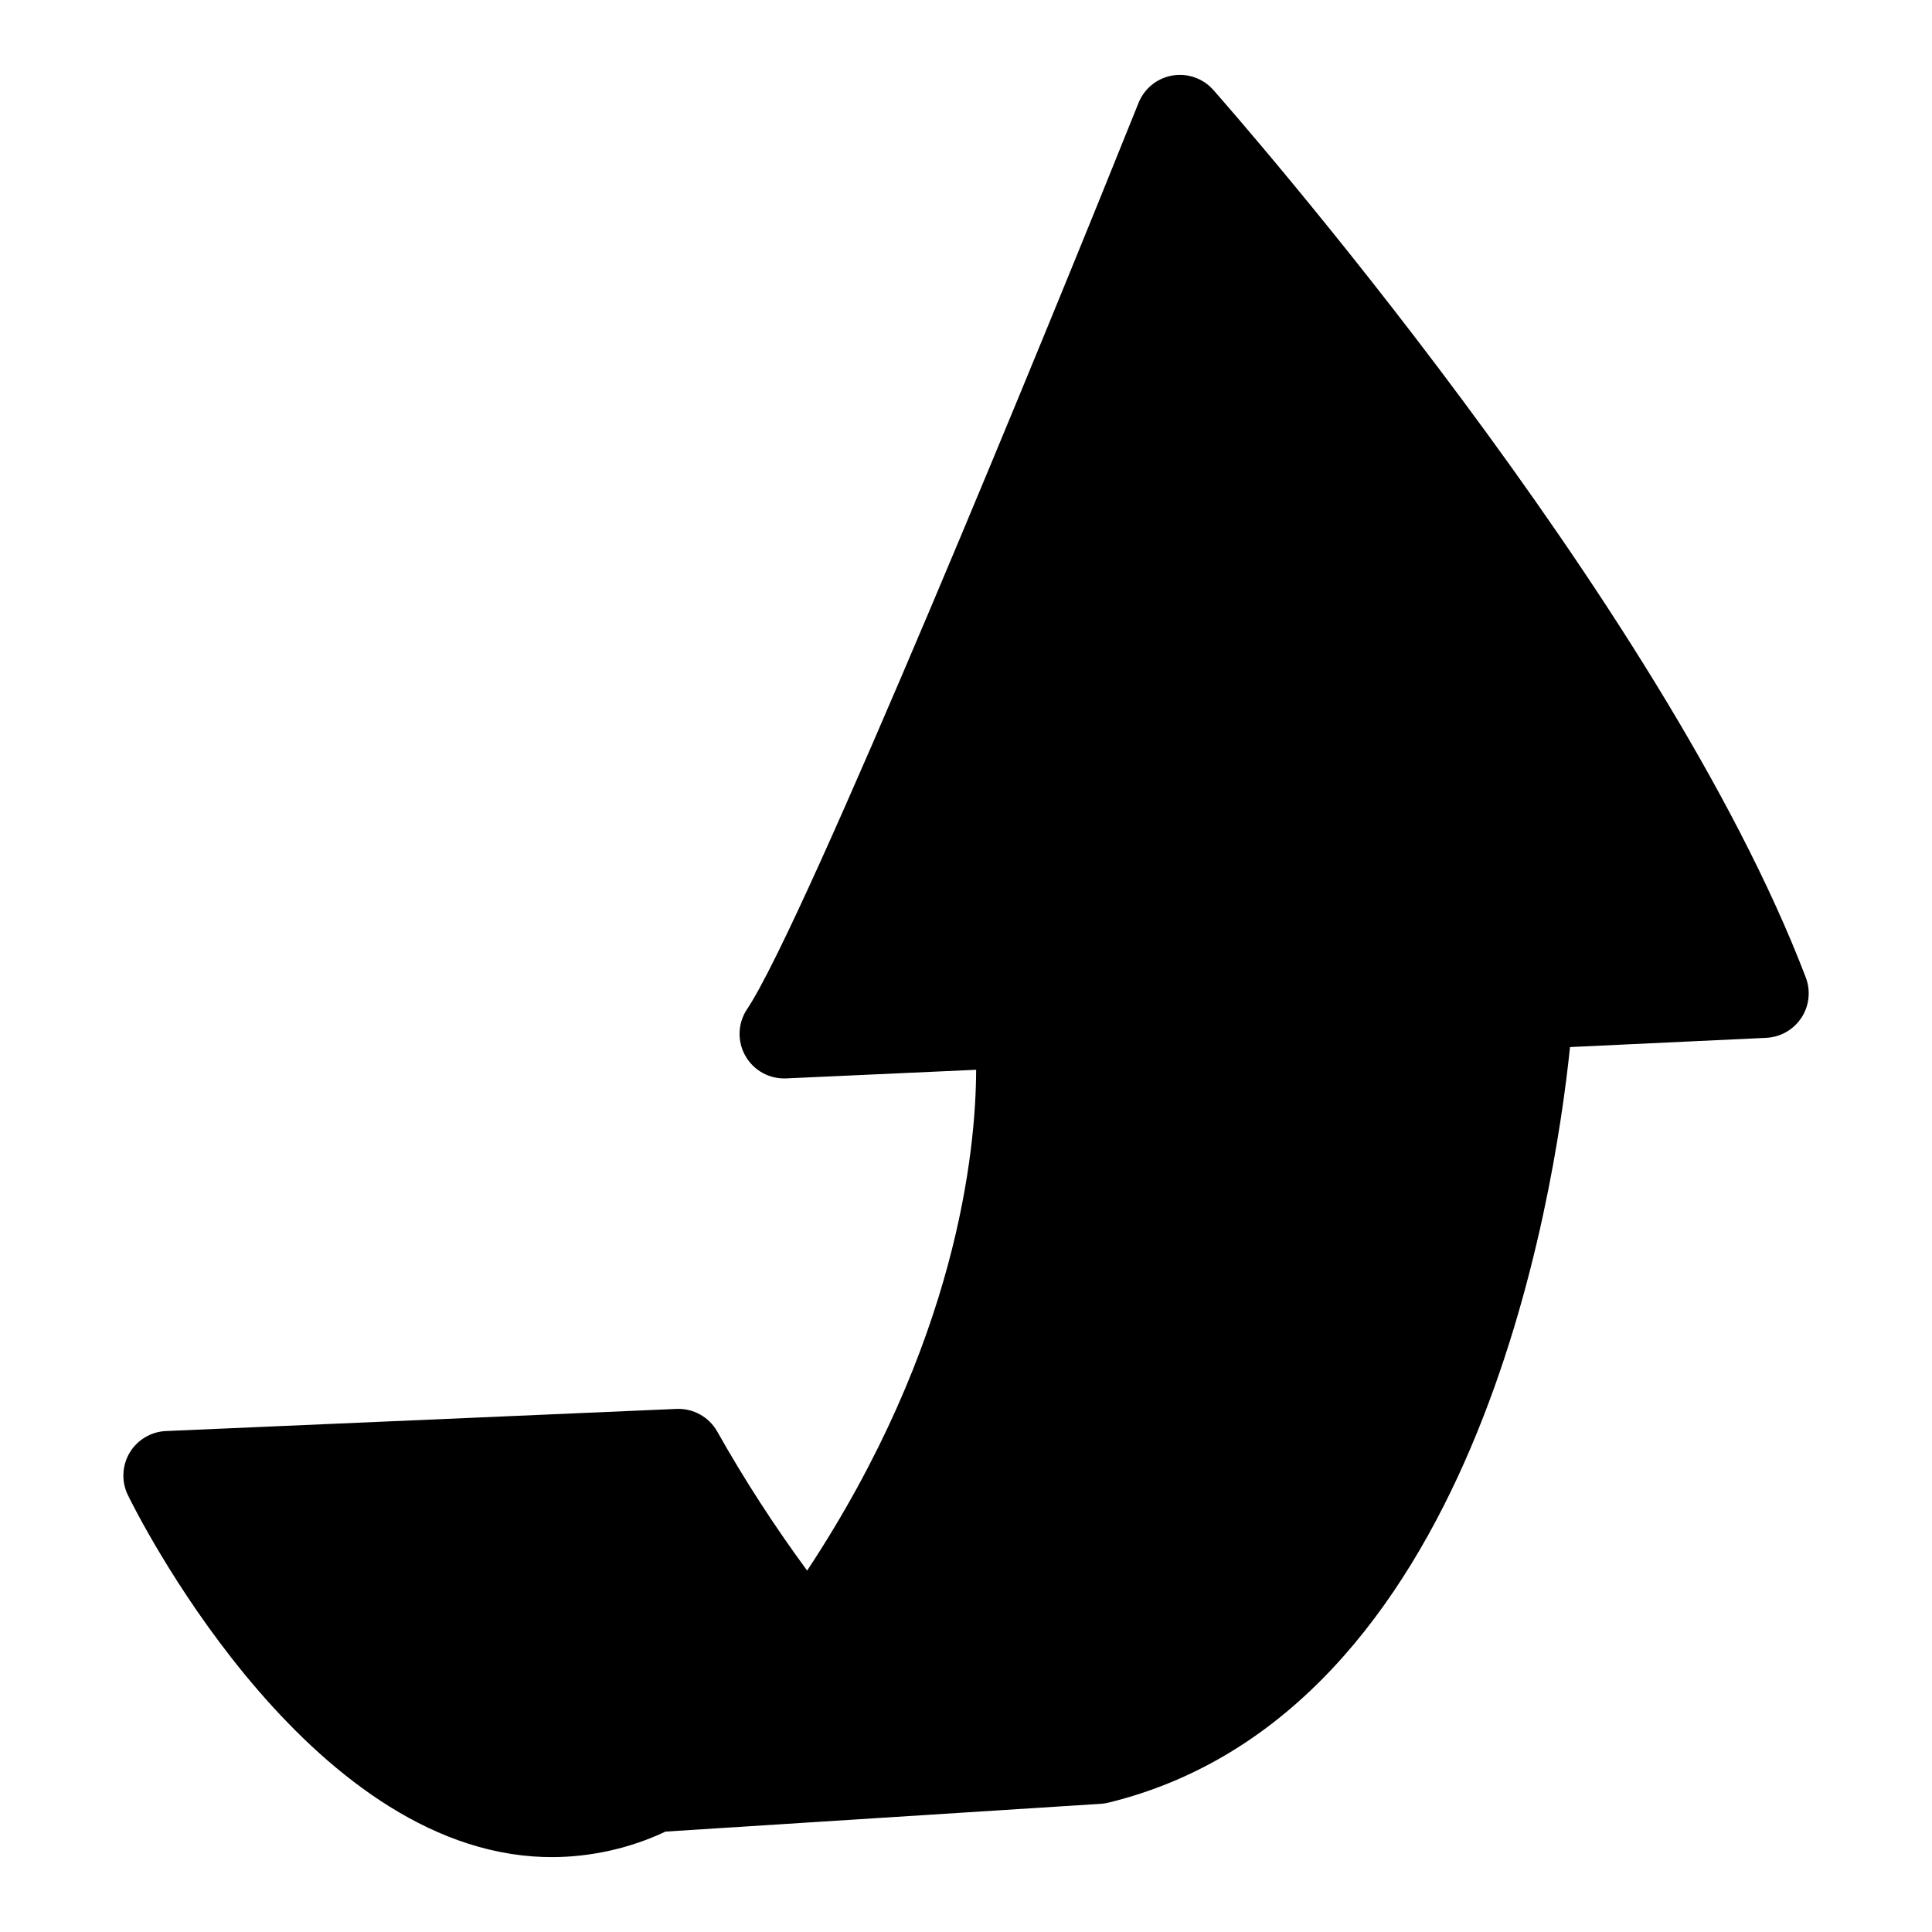 <?xml version="1.0" encoding="UTF-8"?>
<!-- Uploaded to: ICON Repo, www.svgrepo.com, Generator: ICON Repo Mixer Tools -->
<svg fill="#000000" width="800px" height="800px" version="1.1" viewBox="144 144 512 512" xmlns="http://www.w3.org/2000/svg">
 <path d="m621.39 413.71c-2.074 3.168-5.543 5.148-9.328 5.328l-51.992 2.445c-4.117 39.812-25.238 176.5-122.3 200.23-0.672 0.168-1.359 0.273-2.051 0.316l-115.34 7.359c-9.402 4.422-19.66 6.731-30.051 6.766-1.711 0-3.426-0.062-5.144-0.188-62.219-4.562-105.49-92.039-107.3-95.762-1.742-3.578-1.562-7.793 0.473-11.211 2.035-3.418 5.656-5.582 9.633-5.754l135.29-5.863c4.426-0.188 8.586 2.113 10.777 5.961 7.195 12.766 15.16 25.082 23.844 36.883 39.75-60.195 44.73-111.34 44.789-132.72l-50.348 2.285h-0.004c-4.453 0.203-8.641-2.121-10.828-6.008-2.184-3.887-1.996-8.672 0.492-12.371 15.105-22.488 80-180.98 103.73-240.15 1.523-3.805 4.914-6.543 8.949-7.242 4.039-0.695 8.148 0.75 10.863 3.82 4.836 5.477 118.9 135.32 157.01 235.2h-0.004c1.352 3.535 0.926 7.508-1.148 10.676z"/>
</svg>